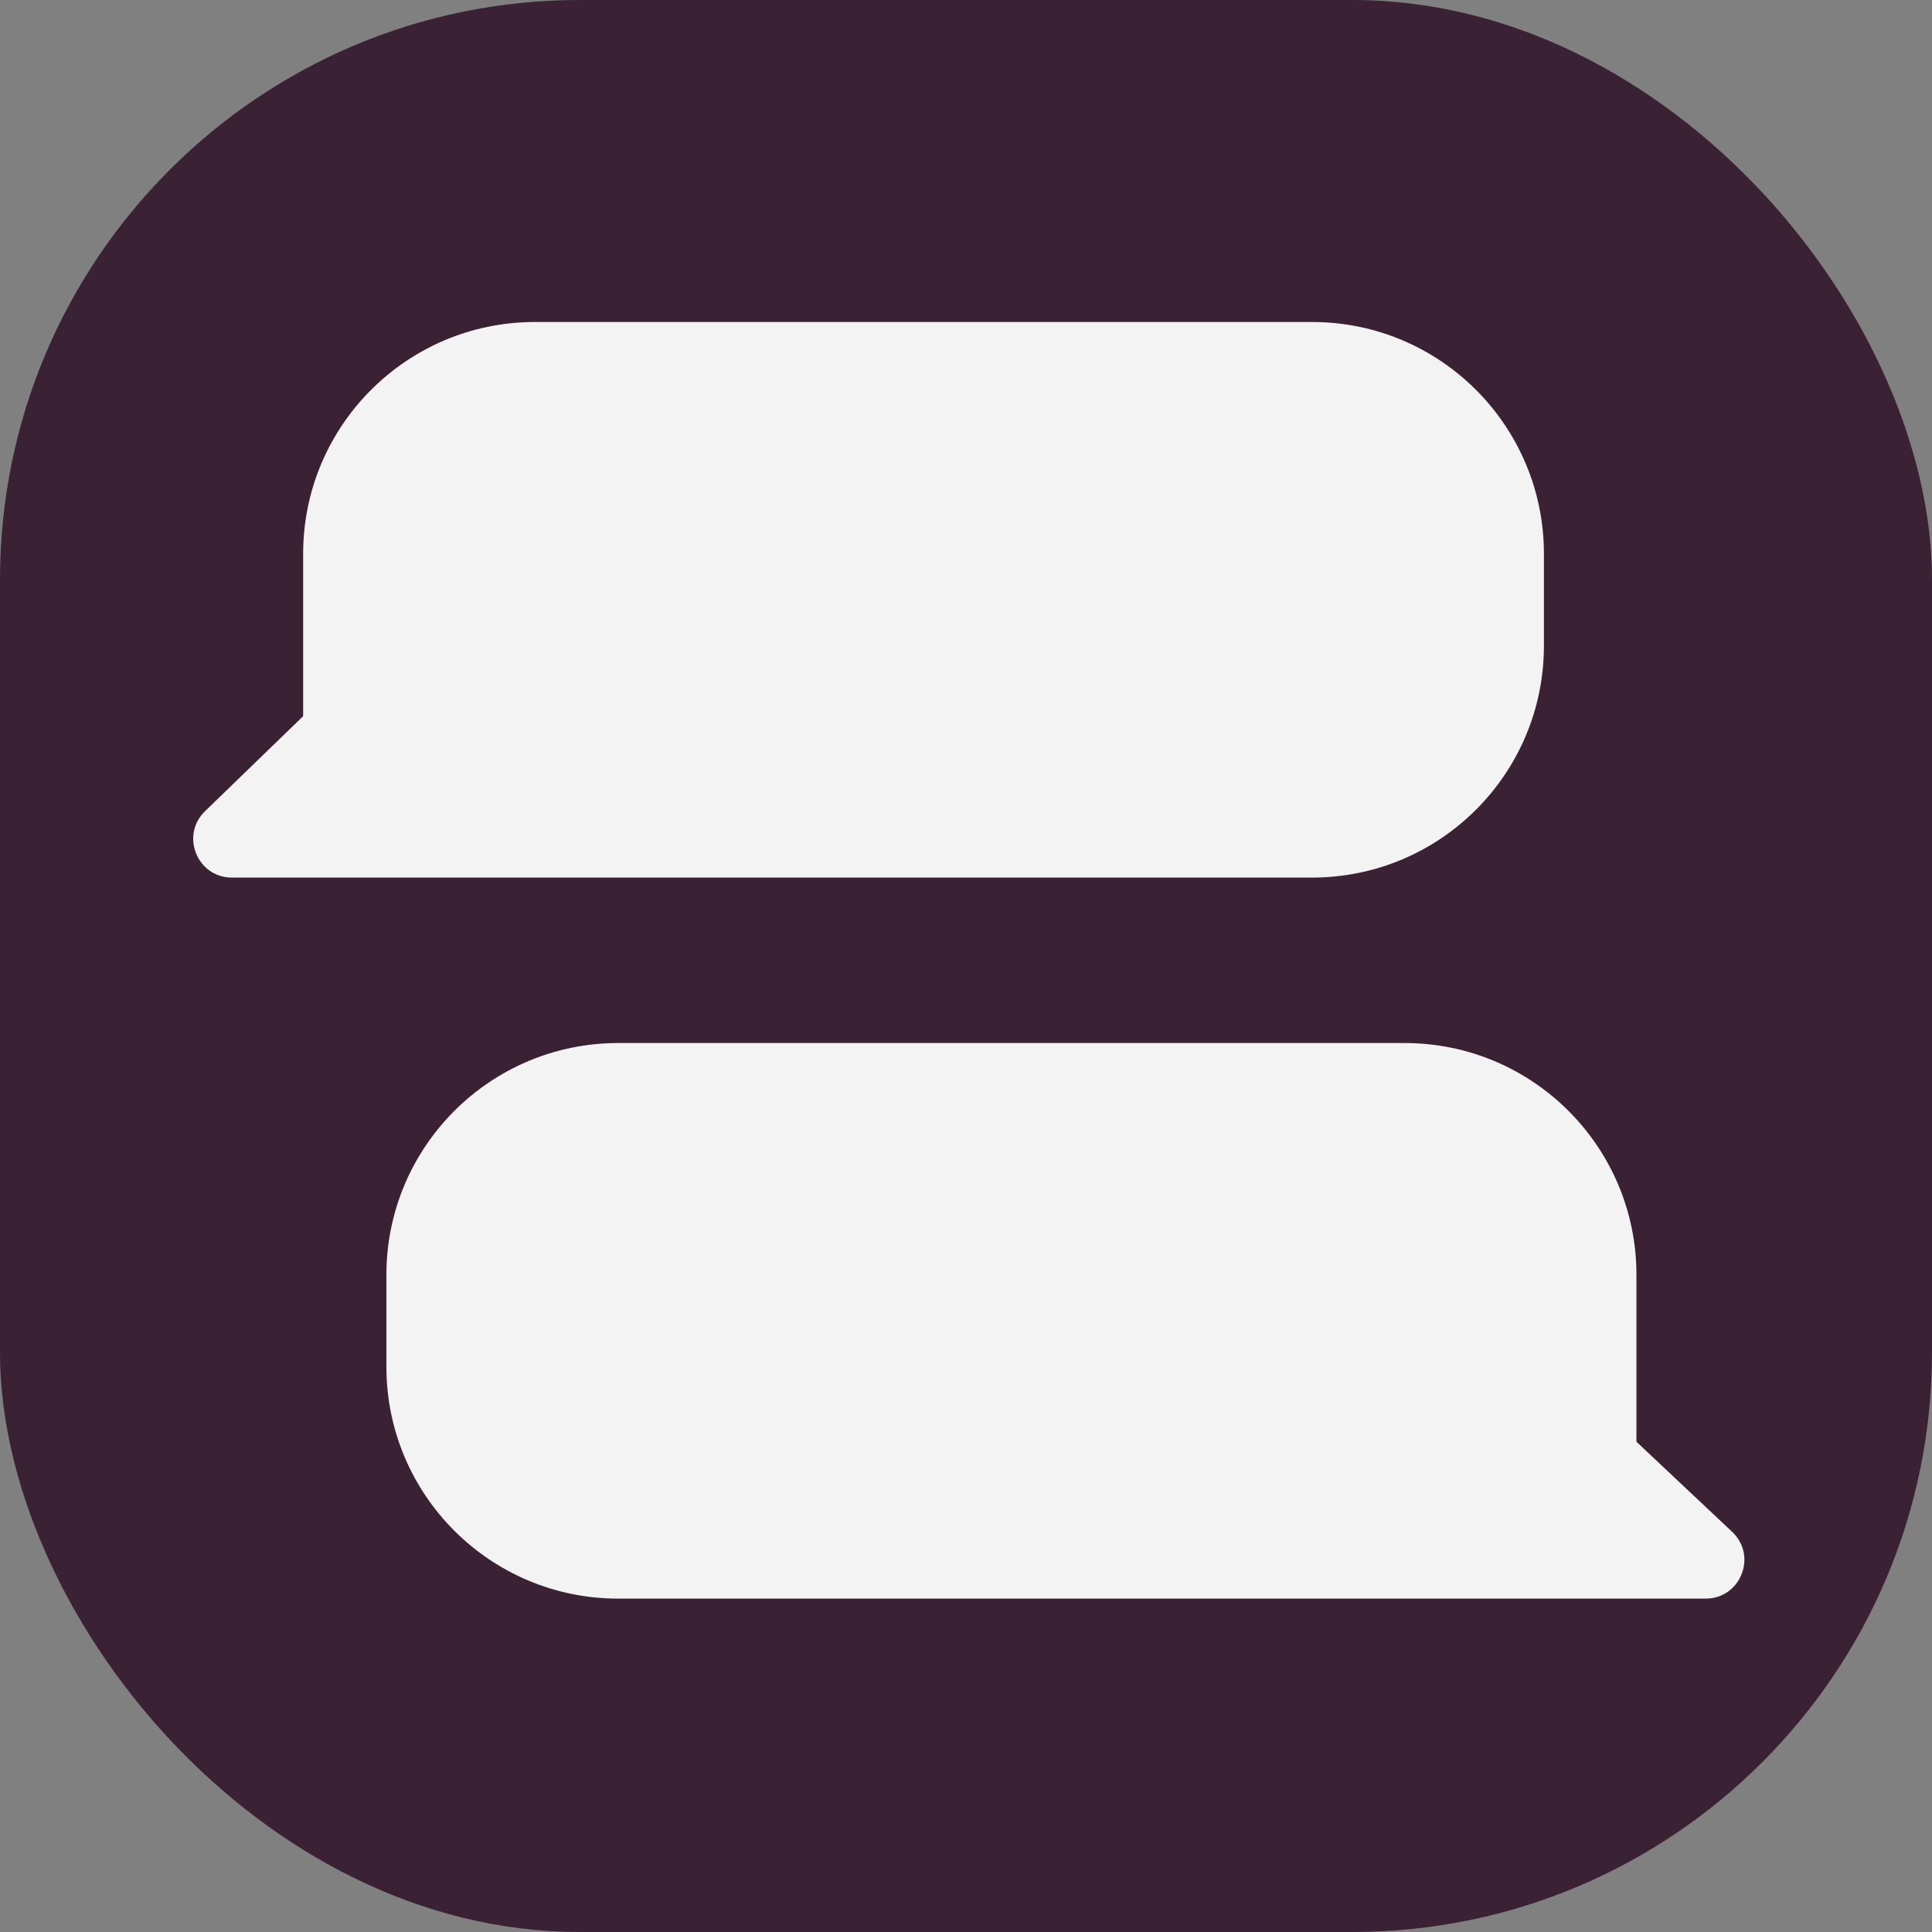 <svg viewBox="0 0 300 300" fill="none" xmlns="http://www.w3.org/2000/svg">
  <rect x="0" y="0" width="300" height="300" fill="#808080" stroke="none"/>
  <rect width="300" height="300" rx="90" fill="#3A2234"></rect>
  <path fill-rule="evenodd" clip-rule="evenodd" d="M218.107 161.962C237.99 161.962 254.107 178.08 254.107 197.962V223.877L268.968 237.862C272.925 241.586 270.289 248.231 264.856 248.231H254.107V248.232H96C76.118 248.232 60 232.114 60 212.232V197.962C60 178.08 76.118 161.962 96 161.962H218.107Z" fill="#F3F3F3" class="group-hover:rotate-[-4deg] origin-center transition-all ease-in-out duration-300 group-hover:animate-negative-bounce animate-negative-unbounce"></path>
  <path fill-rule="evenodd" clip-rule="evenodd" d="M83.071 50C63.189 50 47.071 66.118 47.071 86V111.209L31.838 125.96C27.965 129.711 30.62 136.27 36.012 136.27H90.201C90.222 136.27 90.243 136.27 90.263 136.27H203.74C223.623 136.27 239.74 120.152 239.74 100.27V86C239.74 66.118 223.623 50 203.74 50H83.071Z" fill="#F3F3F3" class="group-hover:rotate-[4deg] origin-center transition-all ease-in-out duration-300 group-hover:animate-positive-bounce animate-positive-unbounce"></path>
</svg>
